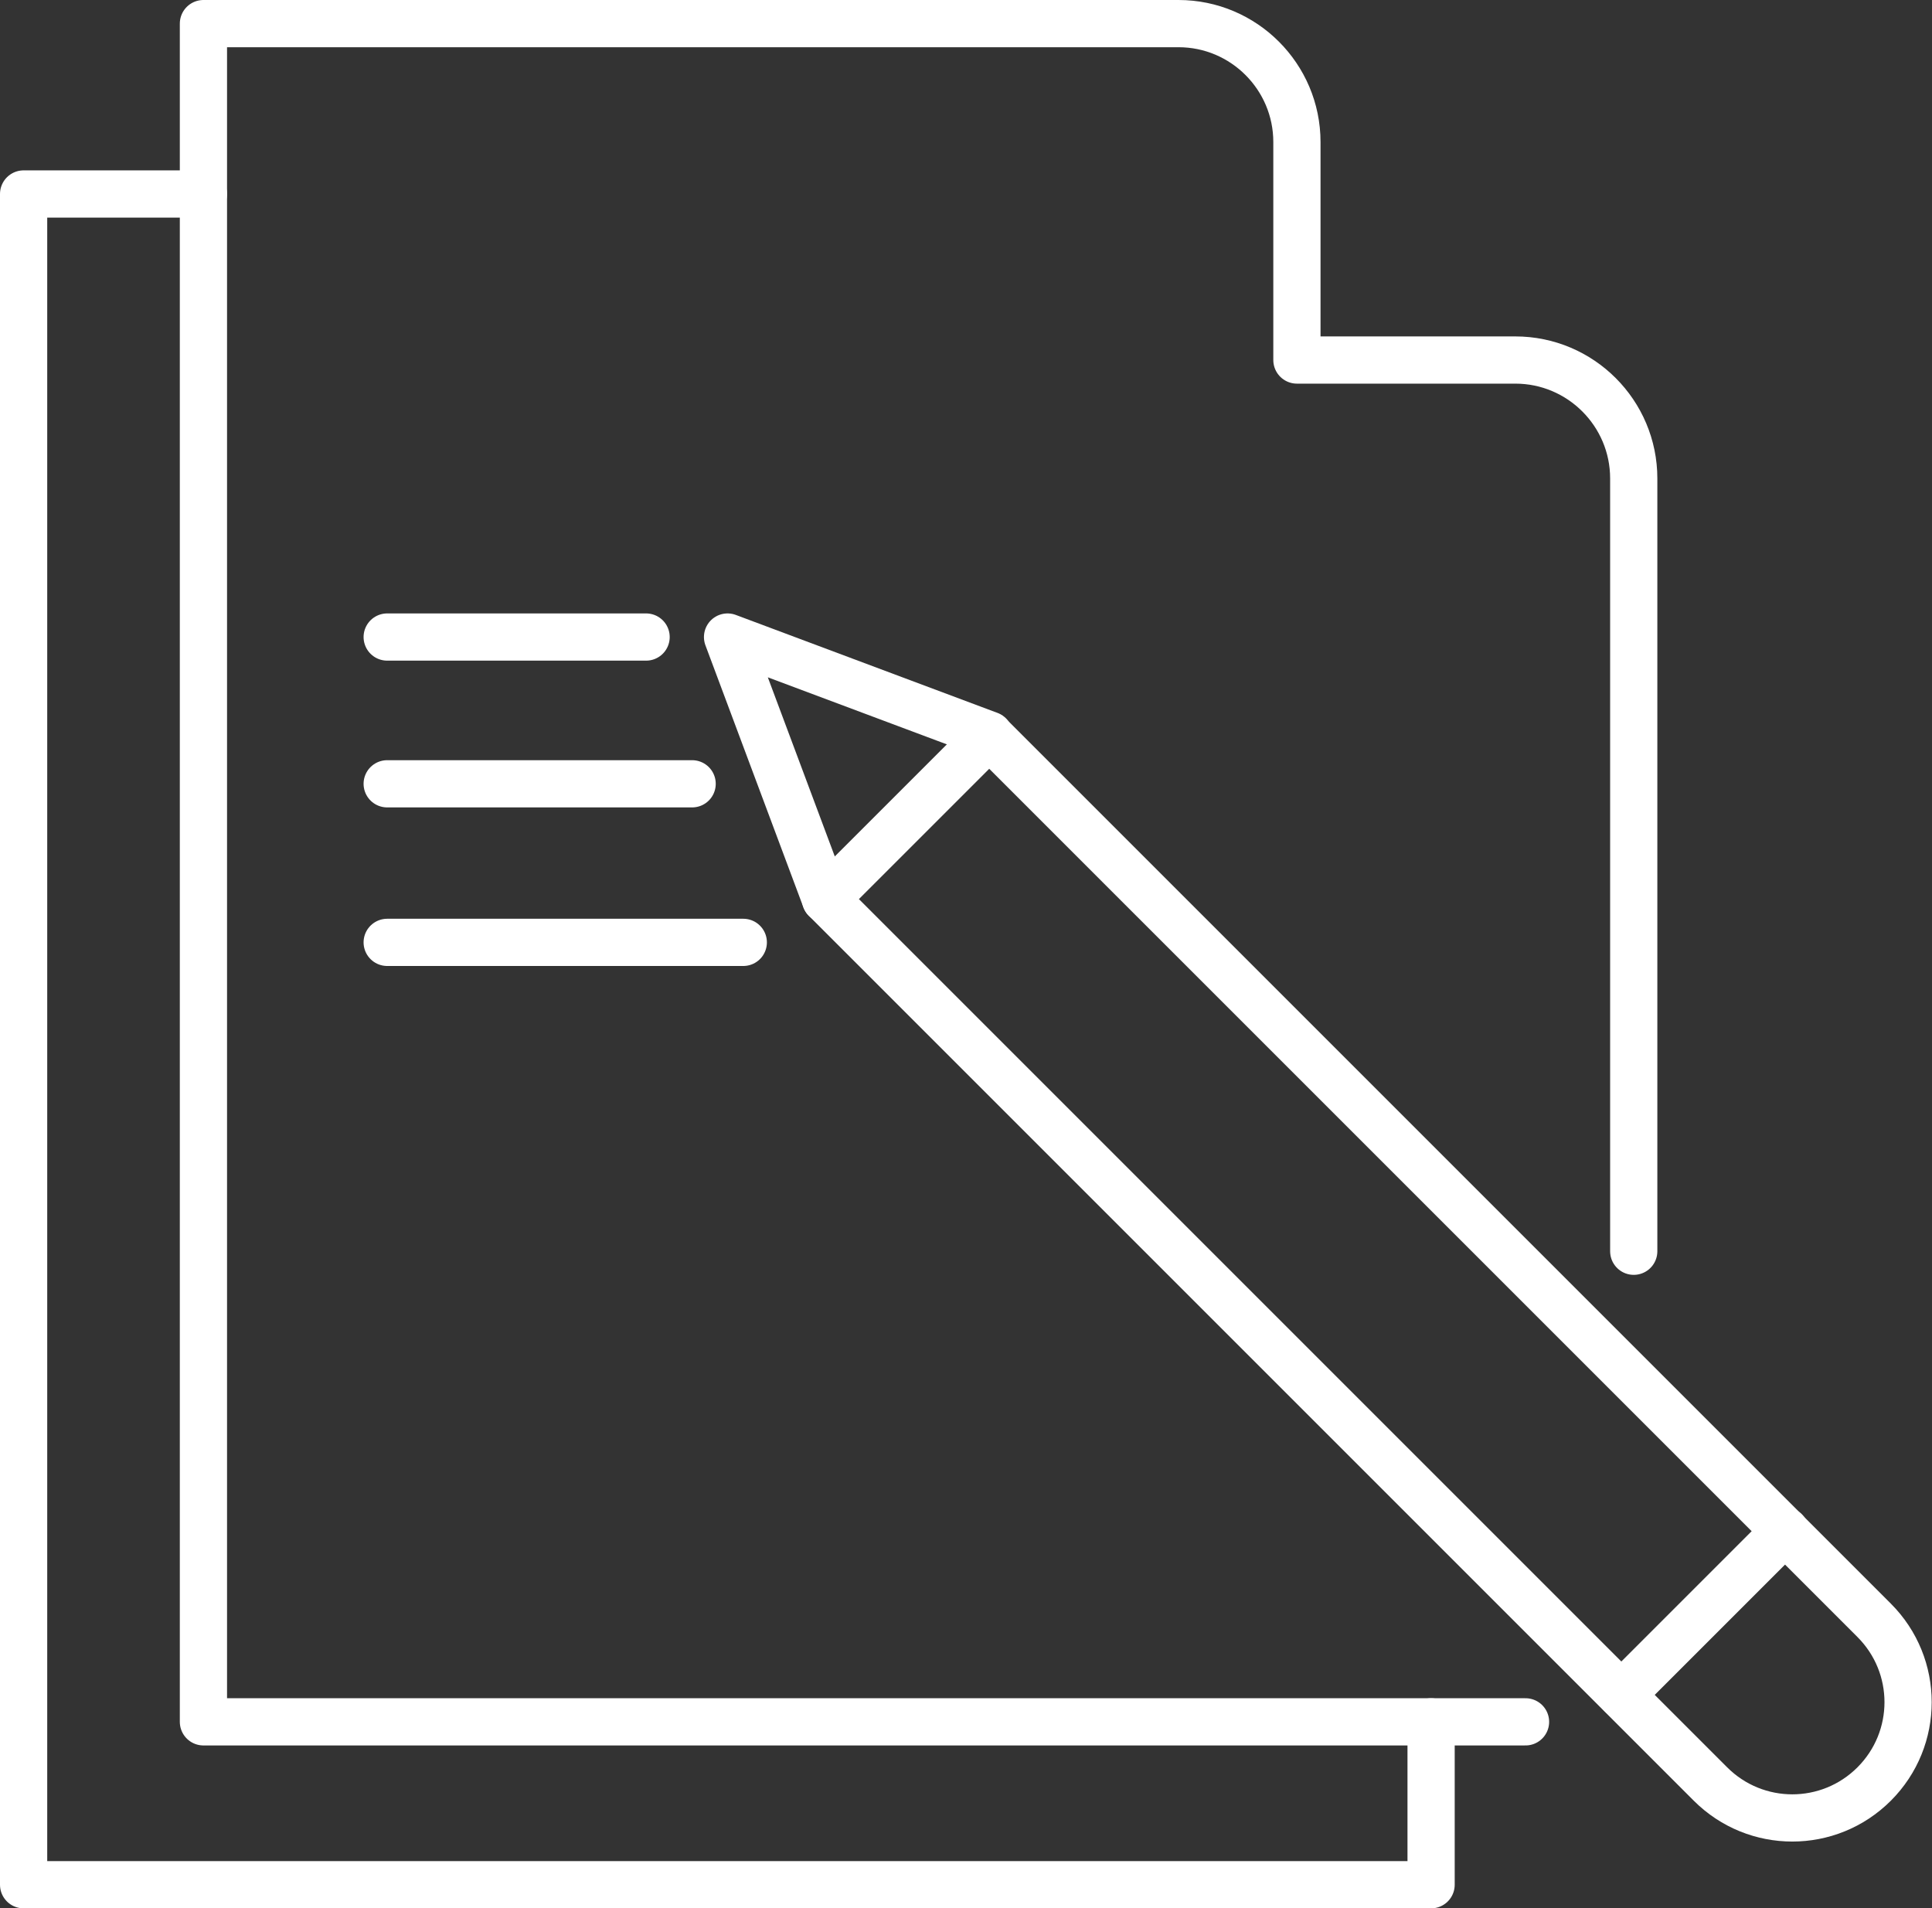 <?xml version="1.0" encoding="UTF-8"?>
<svg id="Layer_1" data-name="Layer 1" xmlns="http://www.w3.org/2000/svg" version="1.1" viewBox="0 0 491 485">
  <rect x="0" y="0" width="491" height="485" fill="#333333" stroke="none"/>
  <defs>
    <style>
      .cls-1 {
        fill: none;
        stroke: #fff;
        stroke-linecap: round;
        stroke-linejoin: round;
        stroke-width: 12px;
      }
    </style>
  </defs>
  <path class="cls-1" d="M209.8,228.5l41.6-41.6,224.9,224.9c11.5,11.5,11.5,30.1,0,41.6h0c-11.5,11.5-30.1,11.5-41.6,0l-224.9-224.9h0Z"/>
  <polyline class="cls-1" points="251.4 186.8 184.9 161.9 209.8 228.5"/>
  <line class="cls-1" x1="453.7" y1="389.1" x2="412.1" y2="430.7"/>
  <path class="cls-1" d="M387.7,437.6H51.7V6h247.8c16.6,0,30.1,13.5,30.1,30.1v55.4h55.5c16.6,0,30.1,13.5,30.1,30.1v196.4"/>
  <polyline class="cls-1" points="51.7 49.3 6 49.3 6 479 363.7 479 363.7 437.6"/>
  <line class="cls-1" x1="164.2" y1="161.9" x2="98.4" y2="161.9"/>
  <line class="cls-1" x1="175.9" y1="199.2" x2="98.4" y2="199.2"/>
  <line class="cls-1" x1="188.9" y1="239.5" x2="98.4" y2="239.5"/>
</svg>